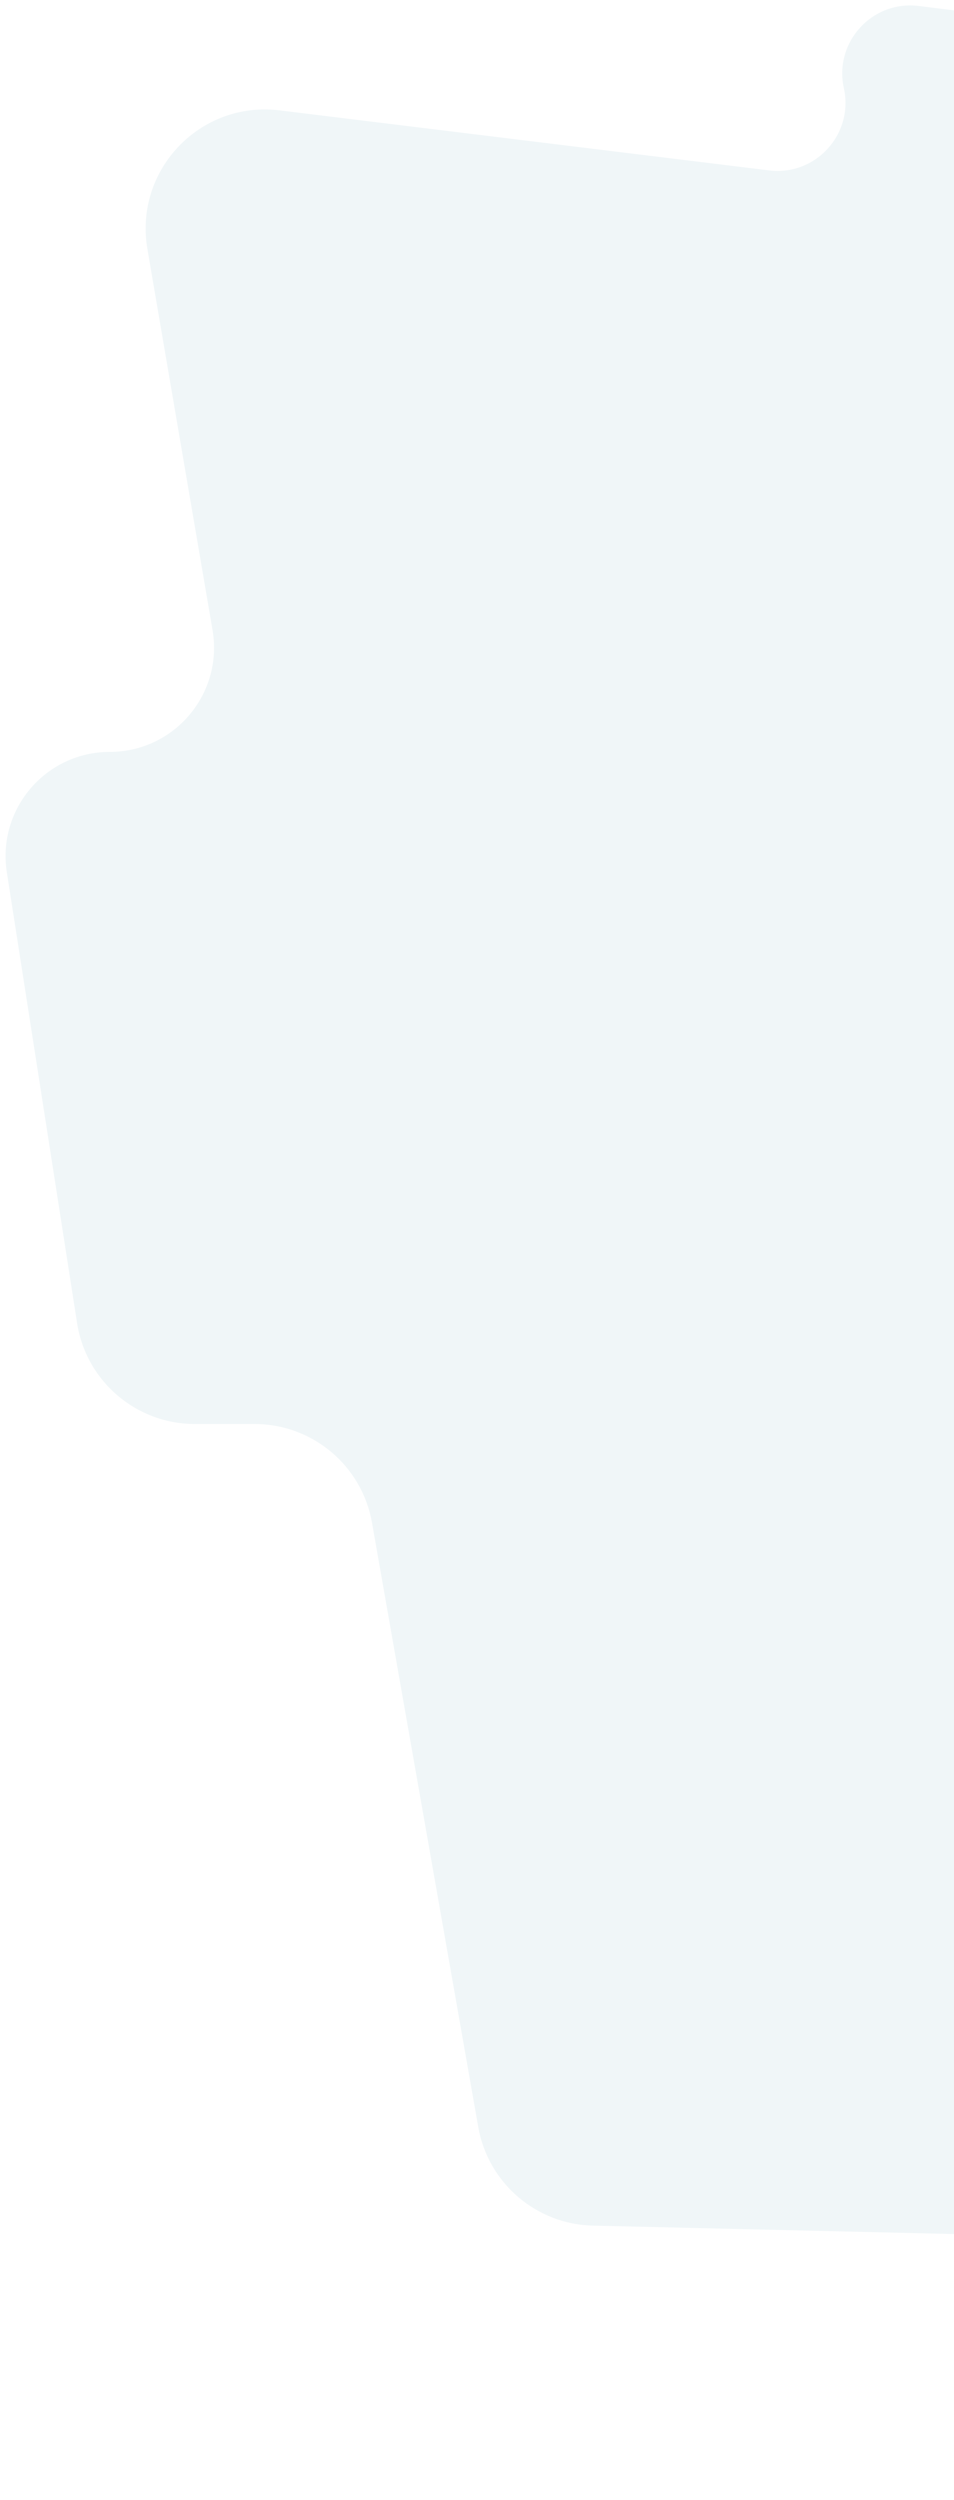 <svg width="160" height="419" viewBox="0 0 160 419" fill="none" xmlns="http://www.w3.org/2000/svg">
<path opacity="0.1" d="M228.983 10.348L154.09 1.001C146.269 0.025 139.835 7.082 141.528 14.78C143.219 22.468 136.804 29.52 128.991 28.562L46.866 18.495C33.569 16.865 22.46 28.514 24.719 41.719L35.645 105.594C37.471 116.27 29.247 126.02 18.416 126.02C7.689 126.02 -0.507 135.593 1.145 146.192L12.927 221.75C14.445 231.488 22.832 238.669 32.688 238.669H42.689C52.398 238.669 60.704 245.641 62.387 255.203L80.21 356.495C81.862 365.884 89.912 372.802 99.443 373.023L206.865 375.521C216.119 375.736 224.016 382.272 225.956 391.322L228.502 403.193C230.479 412.413 238.628 419 248.057 419H329.008C339.329 419 346.914 409.319 344.446 399.298C341.977 389.277 349.562 379.596 359.883 379.596H430.506C443.788 379.596 453.38 366.889 449.741 354.116L430.978 288.255C427.339 275.482 436.931 262.775 450.213 262.775H457L431.458 177.921C429.032 169.863 421.822 164.185 413.419 163.717L408.059 163.418C399.693 162.952 392.505 157.321 390.05 149.309L365.192 68.2C362.842 60.533 356.14 55.011 348.165 54.171L264.687 45.377C256.596 44.524 249.828 38.856 247.569 31.04L245.72 24.641C243.499 16.959 236.917 11.338 228.983 10.348Z" fill="#6BA3B7"/>
</svg>
